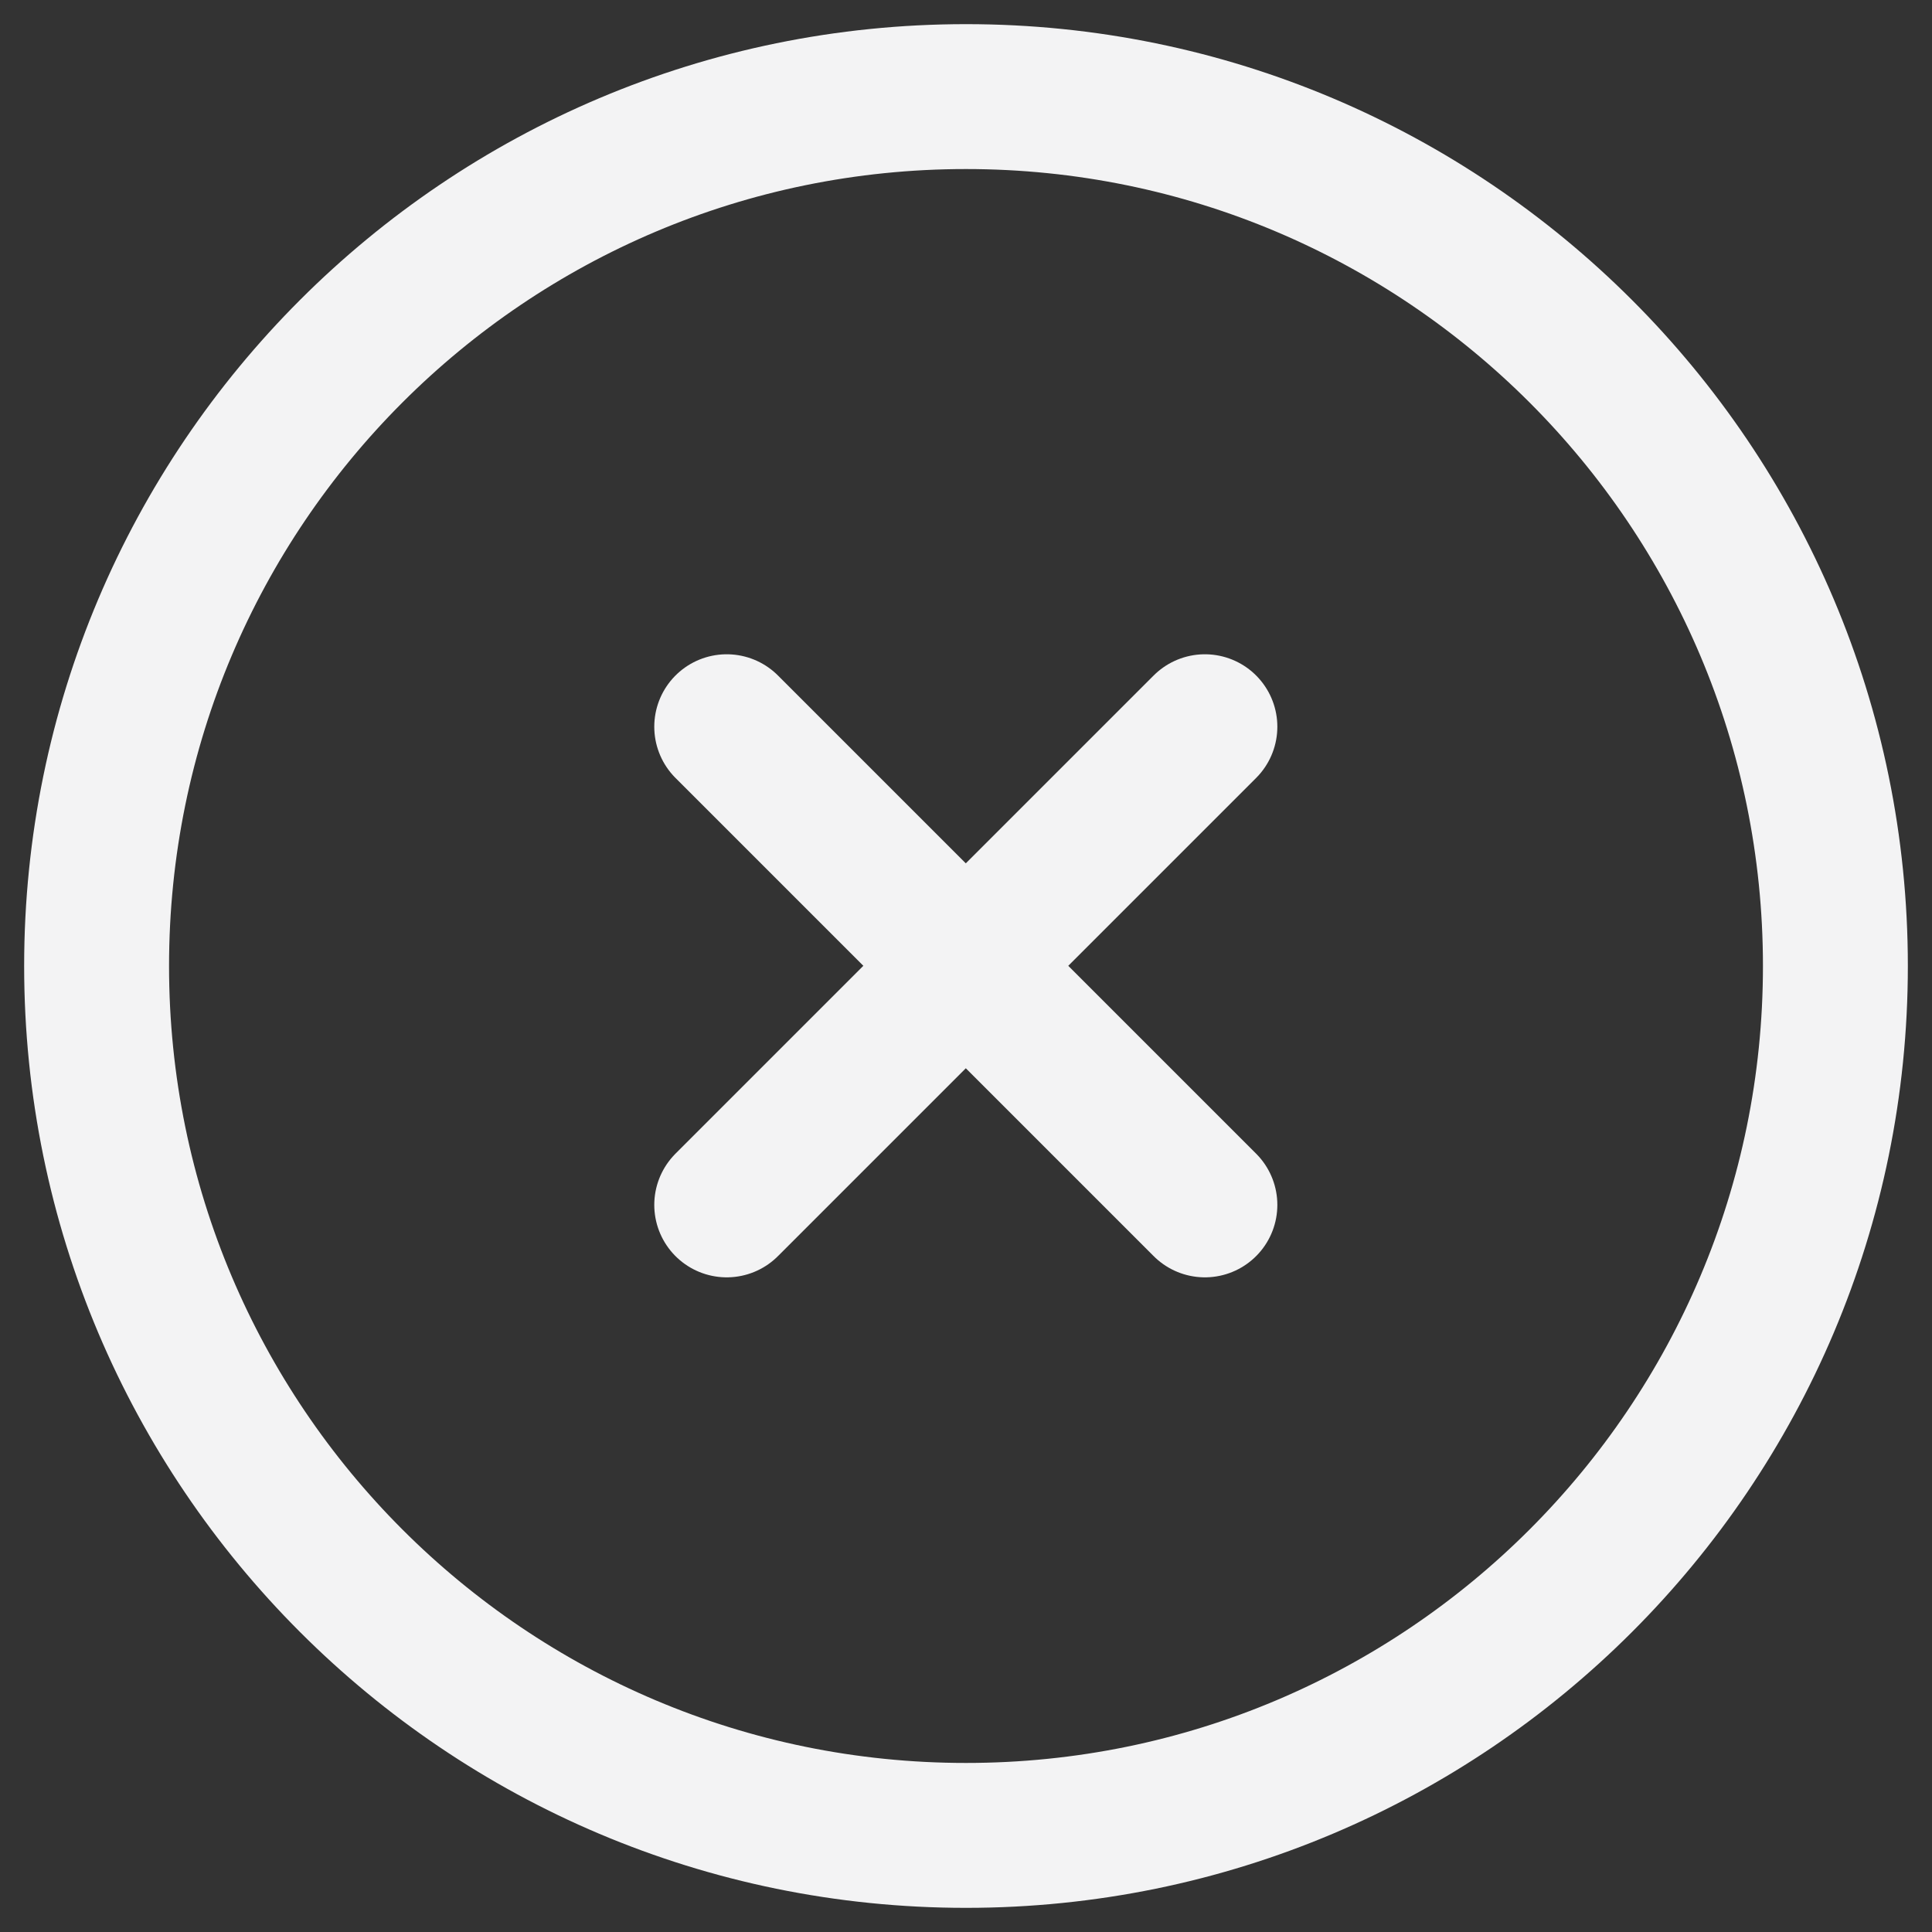 <svg width="20" height="20" viewBox="0 0 20 20" fill="none" xmlns="http://www.w3.org/2000/svg">
<rect x="0" y="0" width="20" height="20" fill="#333333" stroke="none"/>
<path d="M7.523 7.523L9.998 9.998M9.998 9.998L12.473 12.473M9.998 9.998L7.523 12.473M9.998 9.998L12.473 7.523" stroke="#F3F3F4" stroke-width="1.5" stroke-linecap="round" stroke-linejoin="round"/>
<path d="M1 10C1 5.029 5.029 1 10 1C14.971 1 19 5.029 19 10C19 14.971 14.971 19 10 19C5.029 19 1 14.971 1 10Z" stroke="#F3F3F4" stroke-width="1.5" stroke-linecap="round" stroke-linejoin="round"/>
</svg>
